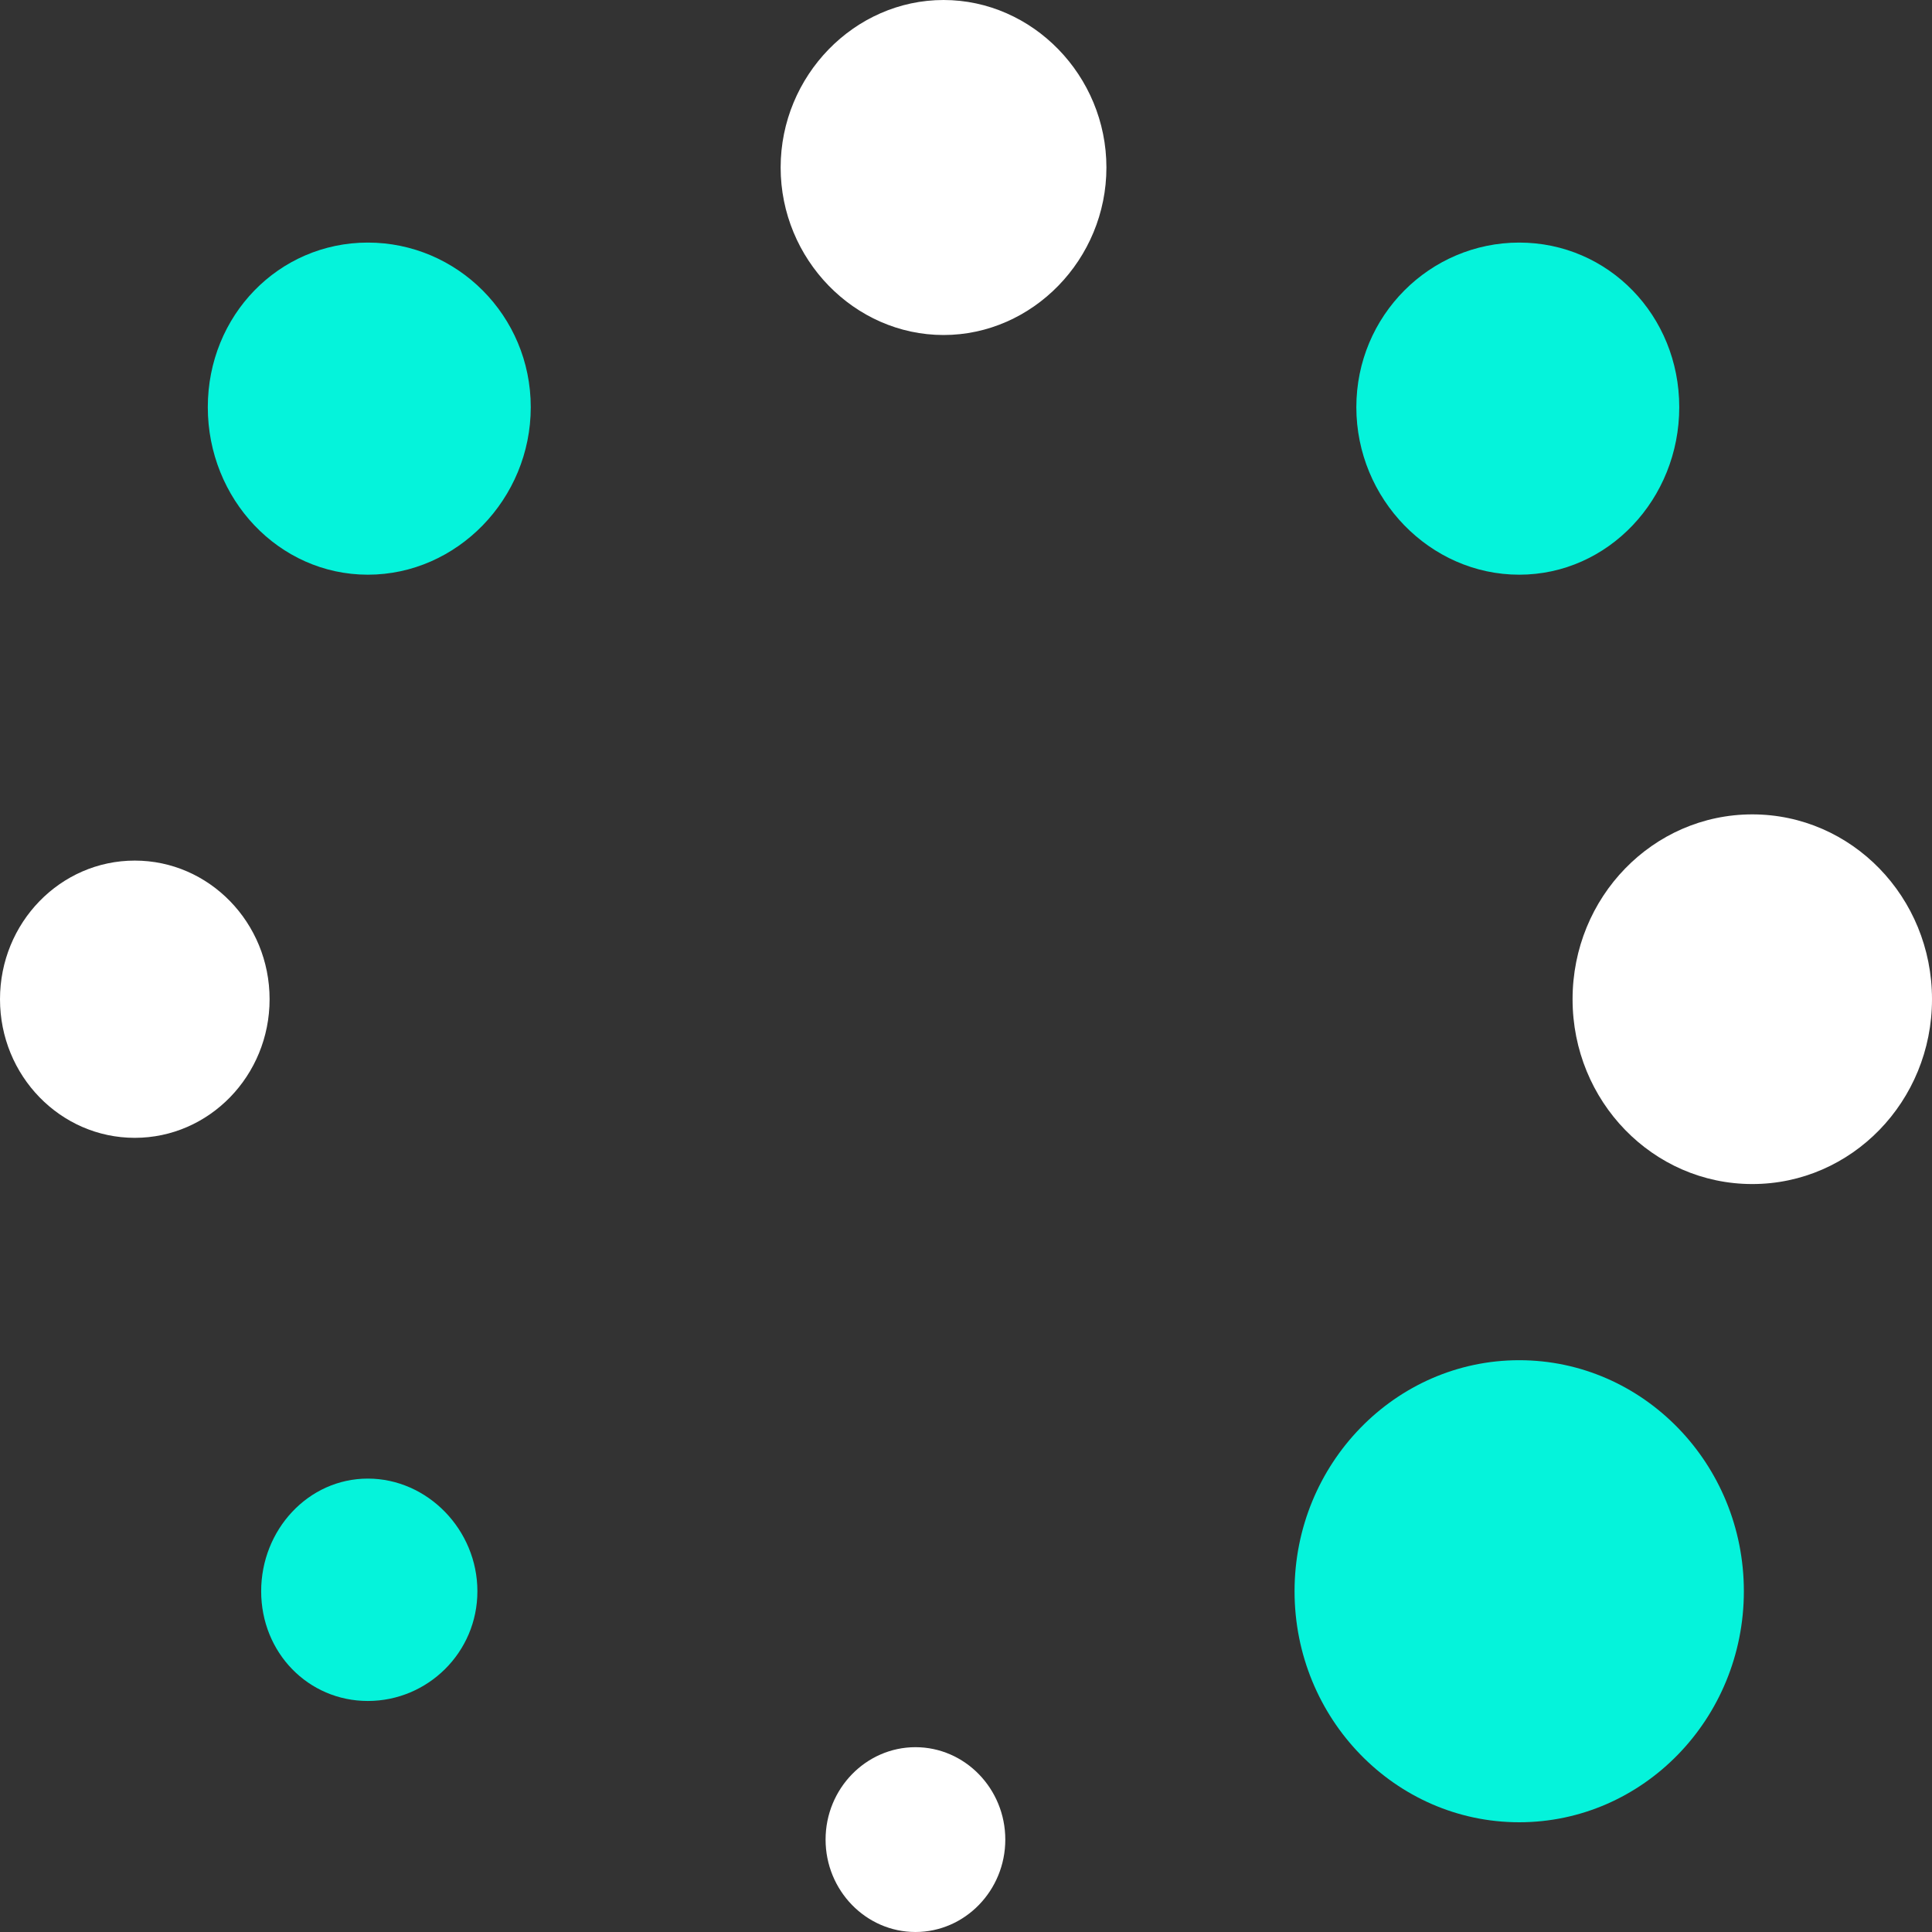 <svg width="50" height="50" viewBox="0 0 50 50" fill="none" xmlns="http://www.w3.org/2000/svg">
<rect x="0" y="0" width="50" height="50" fill="#333333" stroke="none"/>
<path d="M24.419 0C22.111 0 20.203 1.962 20.203 4.335C20.203 6.708 22.111 8.67 24.419 8.67C26.726 8.67 28.634 6.708 28.634 4.335C28.634 1.962 26.726 0 24.419 0Z" fill="white"/>
<path d="M9.52 6.278C7.213 6.278 5.378 8.165 5.378 10.538C5.378 12.911 7.213 14.873 9.52 14.873C11.828 14.873 13.736 12.911 13.736 10.538C13.736 8.165 11.828 6.278 9.52 6.278Z" fill="#05F3DB"/>
<path d="M39.317 6.278C37.009 6.278 35.102 8.165 35.102 10.538C35.102 12.911 37.009 14.873 39.317 14.873C41.624 14.873 43.459 12.911 43.459 10.538C43.459 8.165 41.624 6.278 39.317 6.278Z" fill="#05F3DB"/>
<path d="M45.349 21.076C42.778 21.076 40.698 23.216 40.698 25.86C40.698 28.503 42.778 30.643 45.349 30.643C47.92 30.643 50 28.503 50 25.86C50 23.216 47.92 21.076 45.349 21.076Z" fill="white"/>
<path d="M3.488 22.272C1.562 22.272 0 23.879 0 25.86C0 27.84 1.562 29.447 3.488 29.447C5.414 29.447 6.977 27.84 6.977 25.86C6.977 23.879 5.414 22.272 3.488 22.272Z" fill="white"/>
<path d="M39.317 35.202C36.11 35.202 33.503 37.883 33.503 41.181C33.503 44.479 36.11 47.16 39.317 47.16C42.524 47.16 45.131 44.479 45.131 41.181C45.131 37.883 42.524 35.202 39.317 35.202Z" fill="#05F3DB"/>
<path d="M9.52 38.266C7.976 38.266 6.759 39.593 6.759 41.181C6.759 42.769 7.976 44.021 9.52 44.021C11.065 44.021 12.355 42.769 12.355 41.181C12.355 39.593 11.065 38.266 9.52 38.266Z" fill="#05F3DB"/>
<path d="M23.692 45.217C22.411 45.217 21.366 46.291 21.366 47.608C21.366 48.926 22.411 50 23.692 50C24.973 50 26.017 48.926 26.017 47.608C26.017 46.291 24.973 45.217 23.692 45.217Z" fill="white"/>
</svg>
